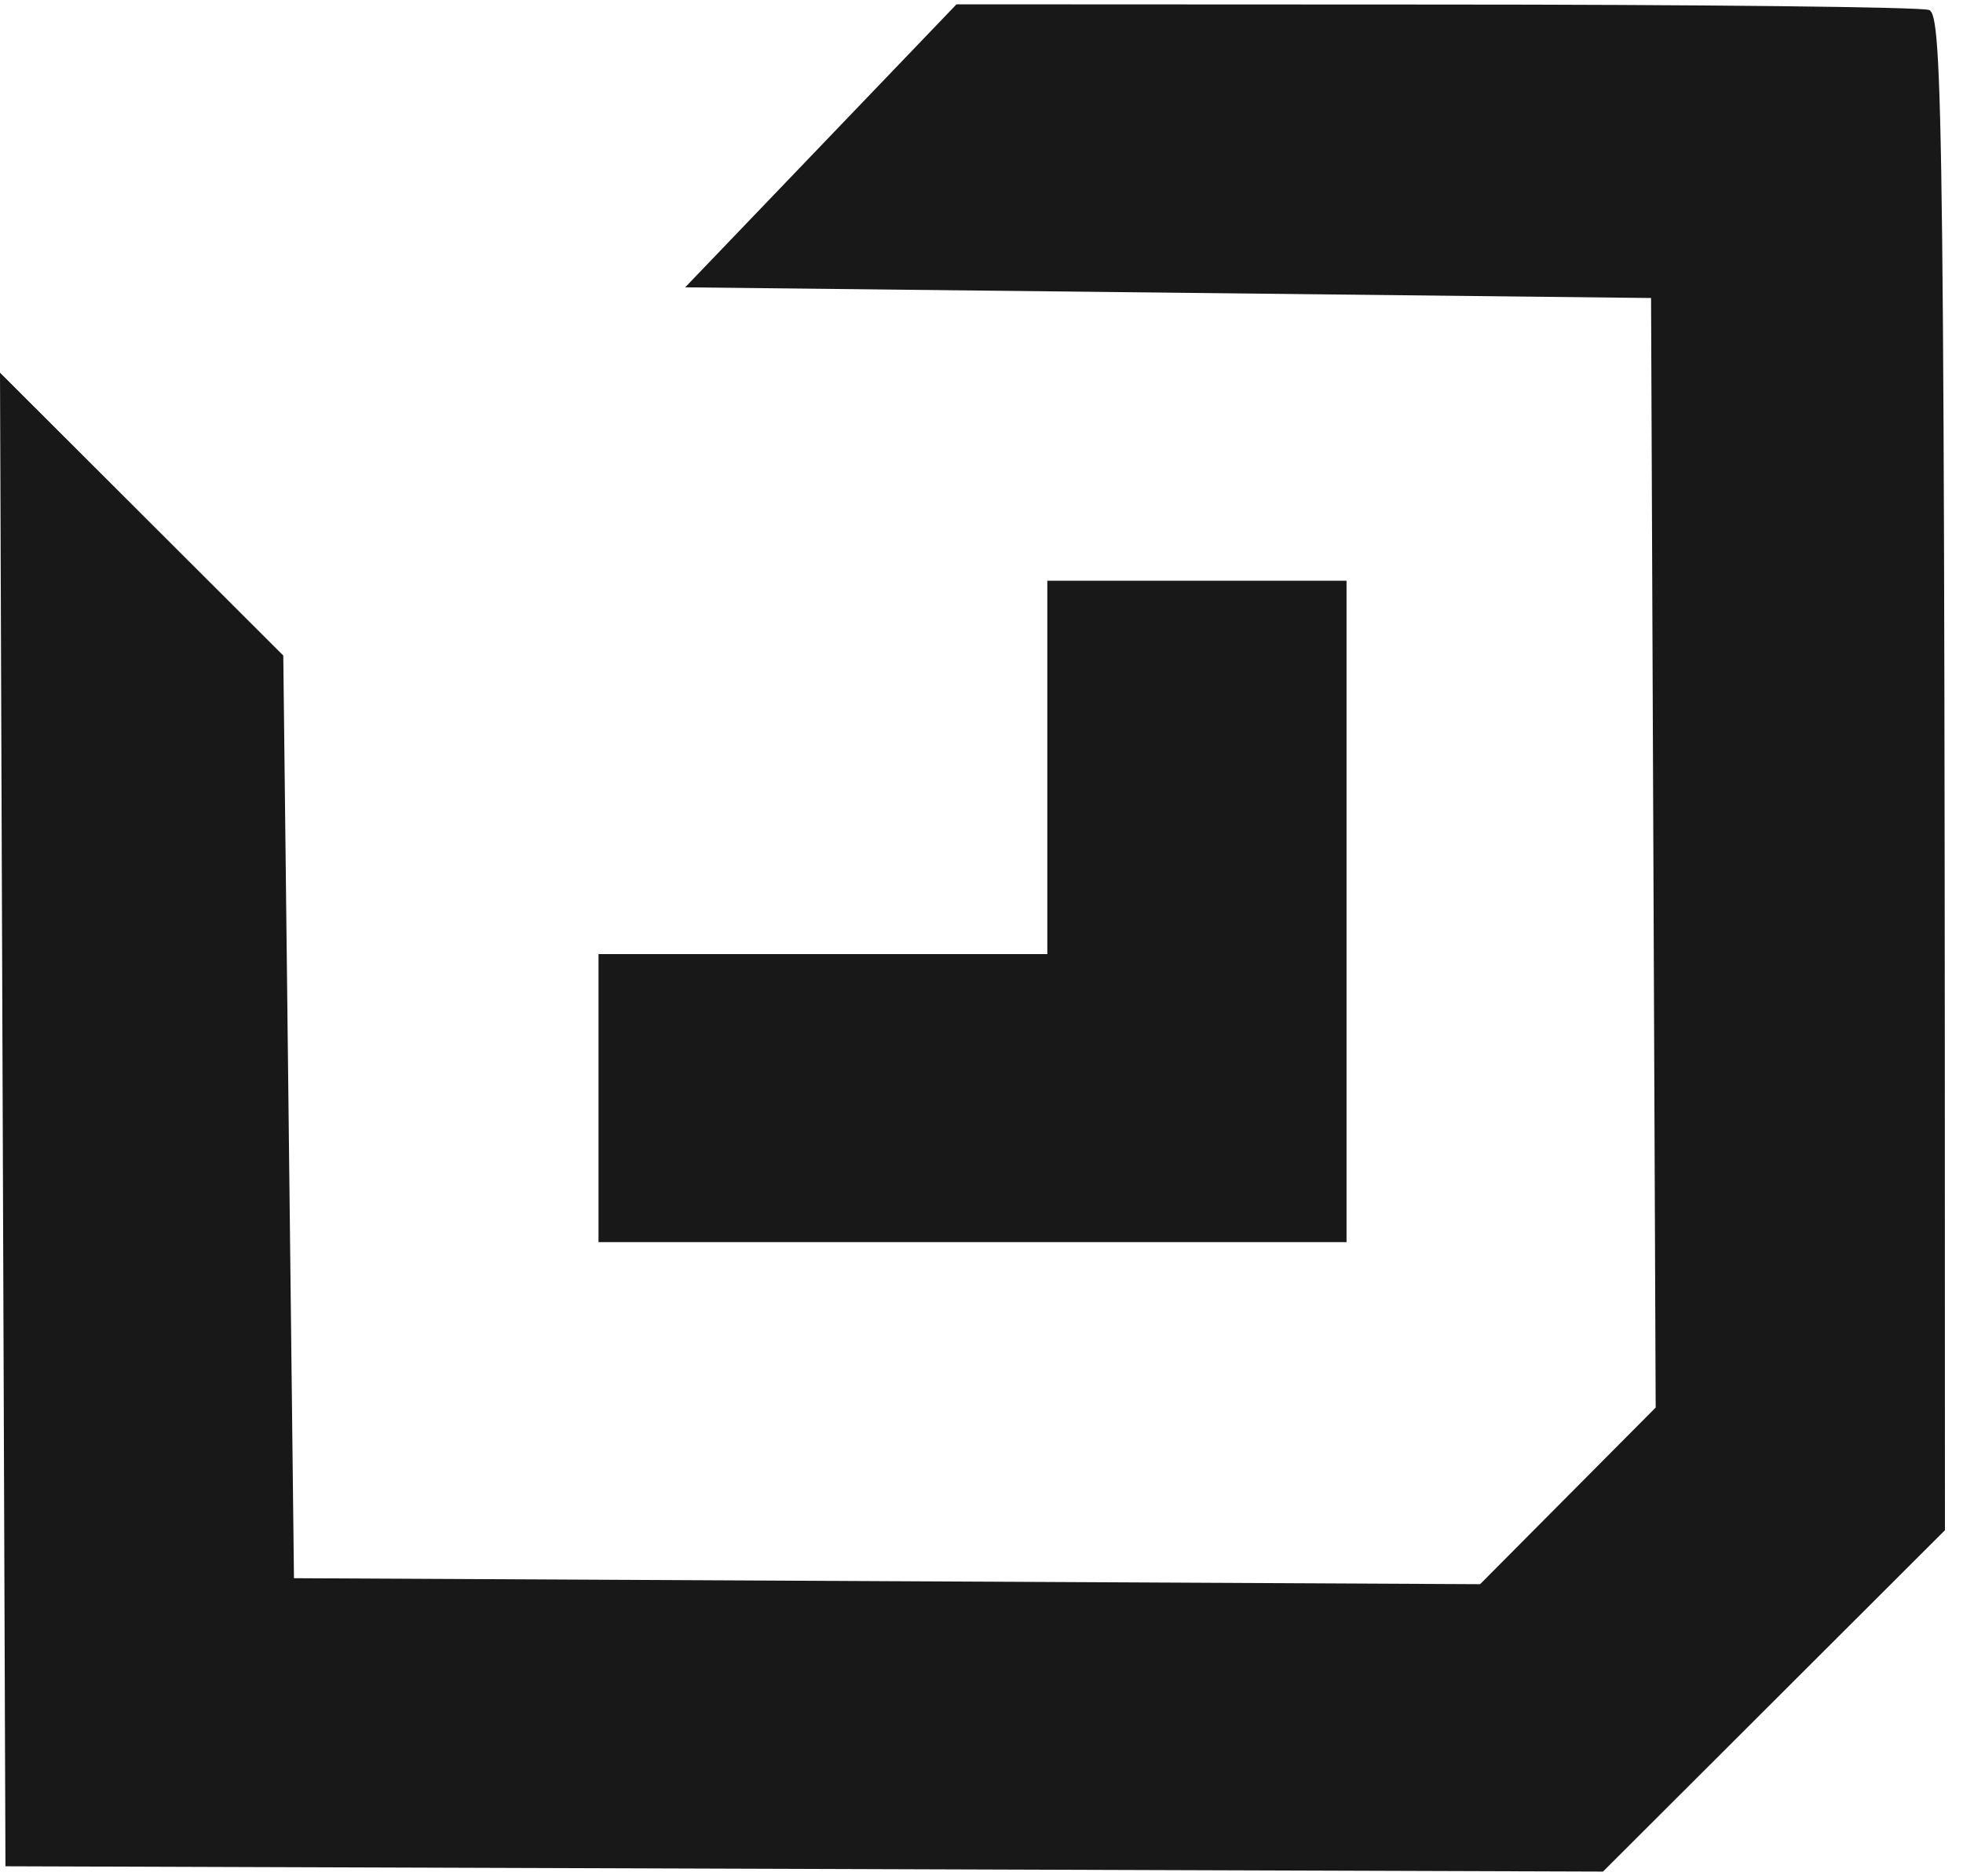 <svg width="45" height="43" viewBox="0 0 45 43" fill="none" xmlns="http://www.w3.org/2000/svg">
<path opacity="0.99" fill-rule="evenodd" clip-rule="evenodd" d="M21.927 0.099L32.889 0.104C38.917 0.104 44.018 0.16 44.218 0.228C44.539 0.336 44.586 2.498 44.586 35.076L36.747 42.901L0.125 42.779L0 8.543L6.494 15.026L6.739 36.176L33.93 36.313L37.955 32.264L37.849 6.831L15.707 6.586L21.927 0.099ZM24.009 13.311H30.868V28.473H13.72V21.87H24.009V13.311Z" fill="#171717"/>
</svg>

